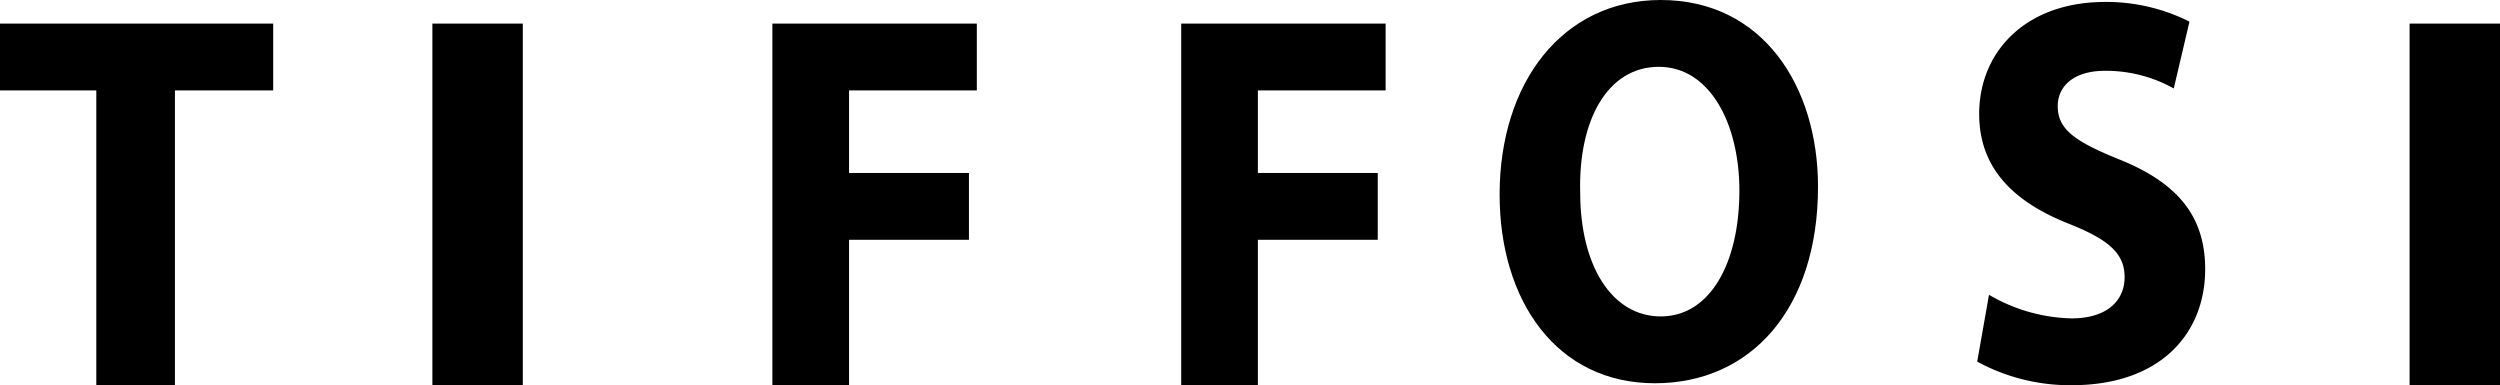 <?xml version="1.0" encoding="UTF-8"?>
<svg xmlns="http://www.w3.org/2000/svg" width="141.575" height="21.815" viewBox="0 0 141.575 21.815">
  <g id="Welcome" transform="translate(0 0)">
    <g id="Empresa---Candidaturas-04" transform="translate(0 0)">
      <g id="Group">
        <g id="logo-tiffosi">
          <g id="Group_82" data-name="Group 82">
            <path id="Fill-4" d="M5.454,21.679H9.906V4.984h5.565V1.2H0V4.984H5.454Z" transform="translate(0 0.136)" fill-rule="evenodd"></path>
            <path id="Fill-6" d="M22,21.679h5.12V1.2H22Z" transform="translate(2.486 0.136)" fill-rule="evenodd"></path>
            <path id="Fill-8" d="M39.3,21.679h4.341V13.443H50.43V9.659H43.641V4.984h7.235V1.2H39.3Z" transform="translate(4.441 0.136)" fill-rule="evenodd"></path>
            <path id="Fill-9" d="M60.1,21.679h4.341V13.443H71.23V9.659H64.441V4.984h7.235V1.2H60.1Z" transform="translate(6.792 0.136)" fill-rule="evenodd"></path>
            <path id="Fill-10" d="M85.427,0C79.862,0,76.3,4.675,76.3,11.019c0,6.01,3.228,10.685,8.793,10.685,5.454,0,9.238-4.229,9.238-11.13C94.331,4.9,91.214,0,85.427,0m-.111,3.784c2.894,0,4.563,3.228,4.563,7.012,0,4.118-1.67,7.123-4.452,7.123s-4.563-2.894-4.563-7.012c-.111-4.118,1.558-7.123,4.452-7.123" transform="translate(8.623)" fill-rule="evenodd"></path>
            <path id="Fill-11" d="M100.6,20.468a11.019,11.019,0,0,0,5.342,1.336c5.12,0,7.568-3.005,7.568-6.567,0-3.005-1.558-4.9-4.9-6.233-2.449-1-3.45-1.67-3.45-3.005,0-1.113.89-2,2.671-2a7.854,7.854,0,0,1,3.9,1l.89-3.784A10.439,10.439,0,0,0,107.835.1c-4.452,0-7.123,2.783-7.123,6.344,0,3.116,2,5.009,5.12,6.233,2.226.89,3.116,1.67,3.116,3.005s-1,2.337-3.005,2.337a9.652,9.652,0,0,1-4.675-1.336Z" transform="translate(11.369 0.011)" fill-rule="evenodd"></path>
            <path id="Fill-12" d="M122.6,21.679h5.12V1.2H122.6Z" transform="translate(13.855 0.136)" fill-rule="evenodd"></path>
          </g>
        </g>
      </g>
    </g>
  </g>
</svg>

